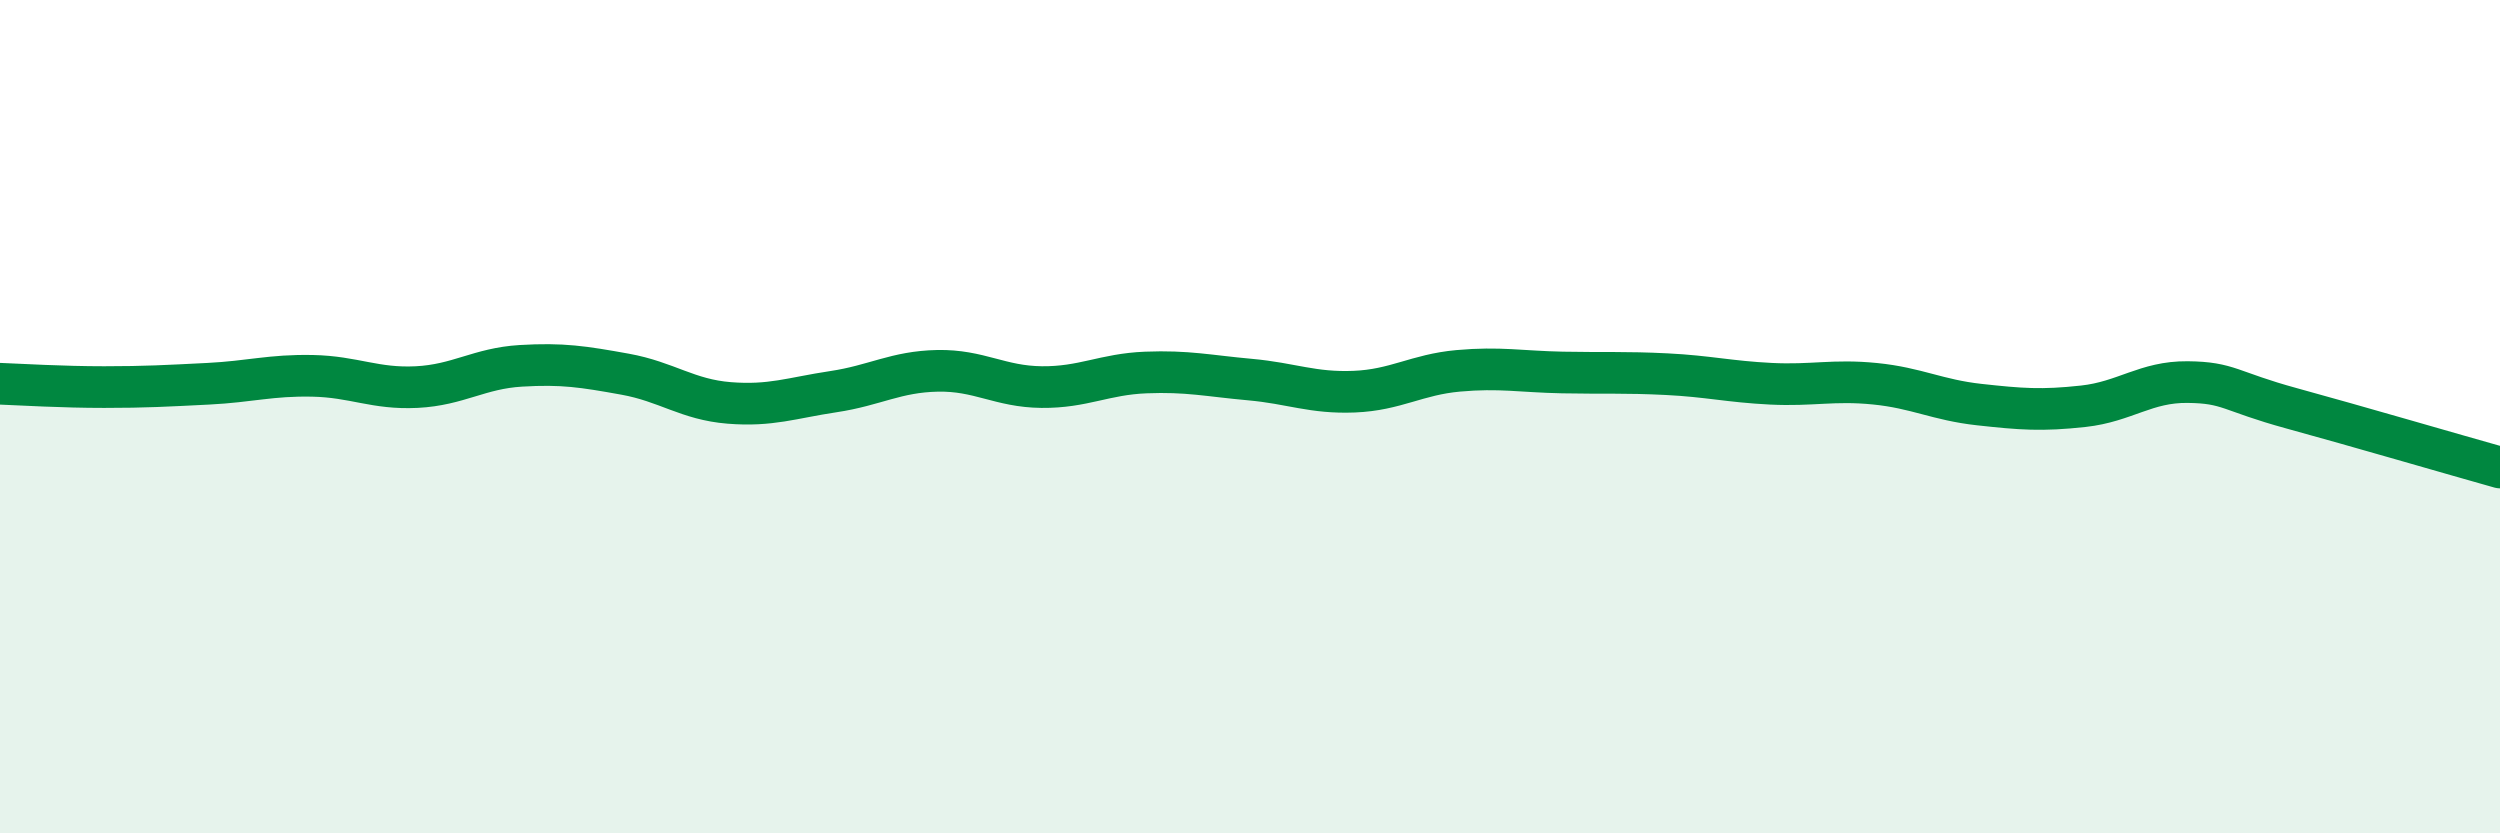 
    <svg width="60" height="20" viewBox="0 0 60 20" xmlns="http://www.w3.org/2000/svg">
      <path
        d="M 0,9.21 C 0.5,9.23 1.5,9.29 2.5,9.29 C 3.5,9.29 4,9.26 5,9.21 C 6,9.16 6.5,9 7.5,9.02 C 8.5,9.04 9,9.34 10,9.29 C 11,9.24 11.5,8.84 12.5,8.78 C 13.5,8.72 14,8.8 15,8.98 C 16,9.16 16.5,9.59 17.5,9.67 C 18.5,9.75 19,9.55 20,9.4 C 21,9.25 21.5,8.92 22.5,8.9 C 23.5,8.88 24,9.28 25,9.29 C 26,9.3 26.5,8.98 27.5,8.94 C 28.5,8.9 29,9.02 30,9.11 C 31,9.2 31.5,9.44 32.5,9.4 C 33.5,9.36 34,8.99 35,8.9 C 36,8.81 36.5,8.92 37.5,8.94 C 38.5,8.96 39,8.93 40,8.98 C 41,9.03 41.5,9.16 42.5,9.21 C 43.5,9.26 44,9.11 45,9.21 C 46,9.31 46.5,9.6 47.5,9.71 C 48.5,9.82 49,9.86 50,9.75 C 51,9.64 51.5,9.16 52.5,9.17 C 53.5,9.18 53.5,9.39 55,9.8 C 56.5,10.21 59,10.94 60,11.22L60 20L0 20Z"
        fill="#008740"
        opacity="0.1"
        stroke-linecap="round"
        stroke-linejoin="round"
      />
      <path
        d="M 0,9.21 C 0.5,9.23 1.5,9.29 2.5,9.29 C 3.5,9.29 4,9.26 5,9.21 C 6,9.16 6.5,9 7.5,9.02 C 8.5,9.04 9,9.34 10,9.29 C 11,9.24 11.5,8.84 12.5,8.78 C 13.5,8.72 14,8.8 15,8.98 C 16,9.16 16.5,9.59 17.5,9.67 C 18.5,9.75 19,9.55 20,9.4 C 21,9.25 21.5,8.92 22.5,8.9 C 23.5,8.88 24,9.28 25,9.29 C 26,9.3 26.5,8.98 27.5,8.94 C 28.5,8.9 29,9.02 30,9.11 C 31,9.2 31.5,9.44 32.5,9.4 C 33.5,9.36 34,8.99 35,8.9 C 36,8.81 36.5,8.92 37.5,8.94 C 38.5,8.96 39,8.93 40,8.98 C 41,9.03 41.5,9.16 42.5,9.21 C 43.5,9.26 44,9.11 45,9.21 C 46,9.31 46.5,9.6 47.5,9.71 C 48.5,9.82 49,9.86 50,9.75 C 51,9.64 51.5,9.16 52.5,9.17 C 53.5,9.18 53.5,9.39 55,9.8 C 56.5,10.21 59,10.94 60,11.22"
        stroke="#008740"
        stroke-width="1"
        fill="none"
        stroke-linecap="round"
        stroke-linejoin="round"
      />
    </svg>
  
